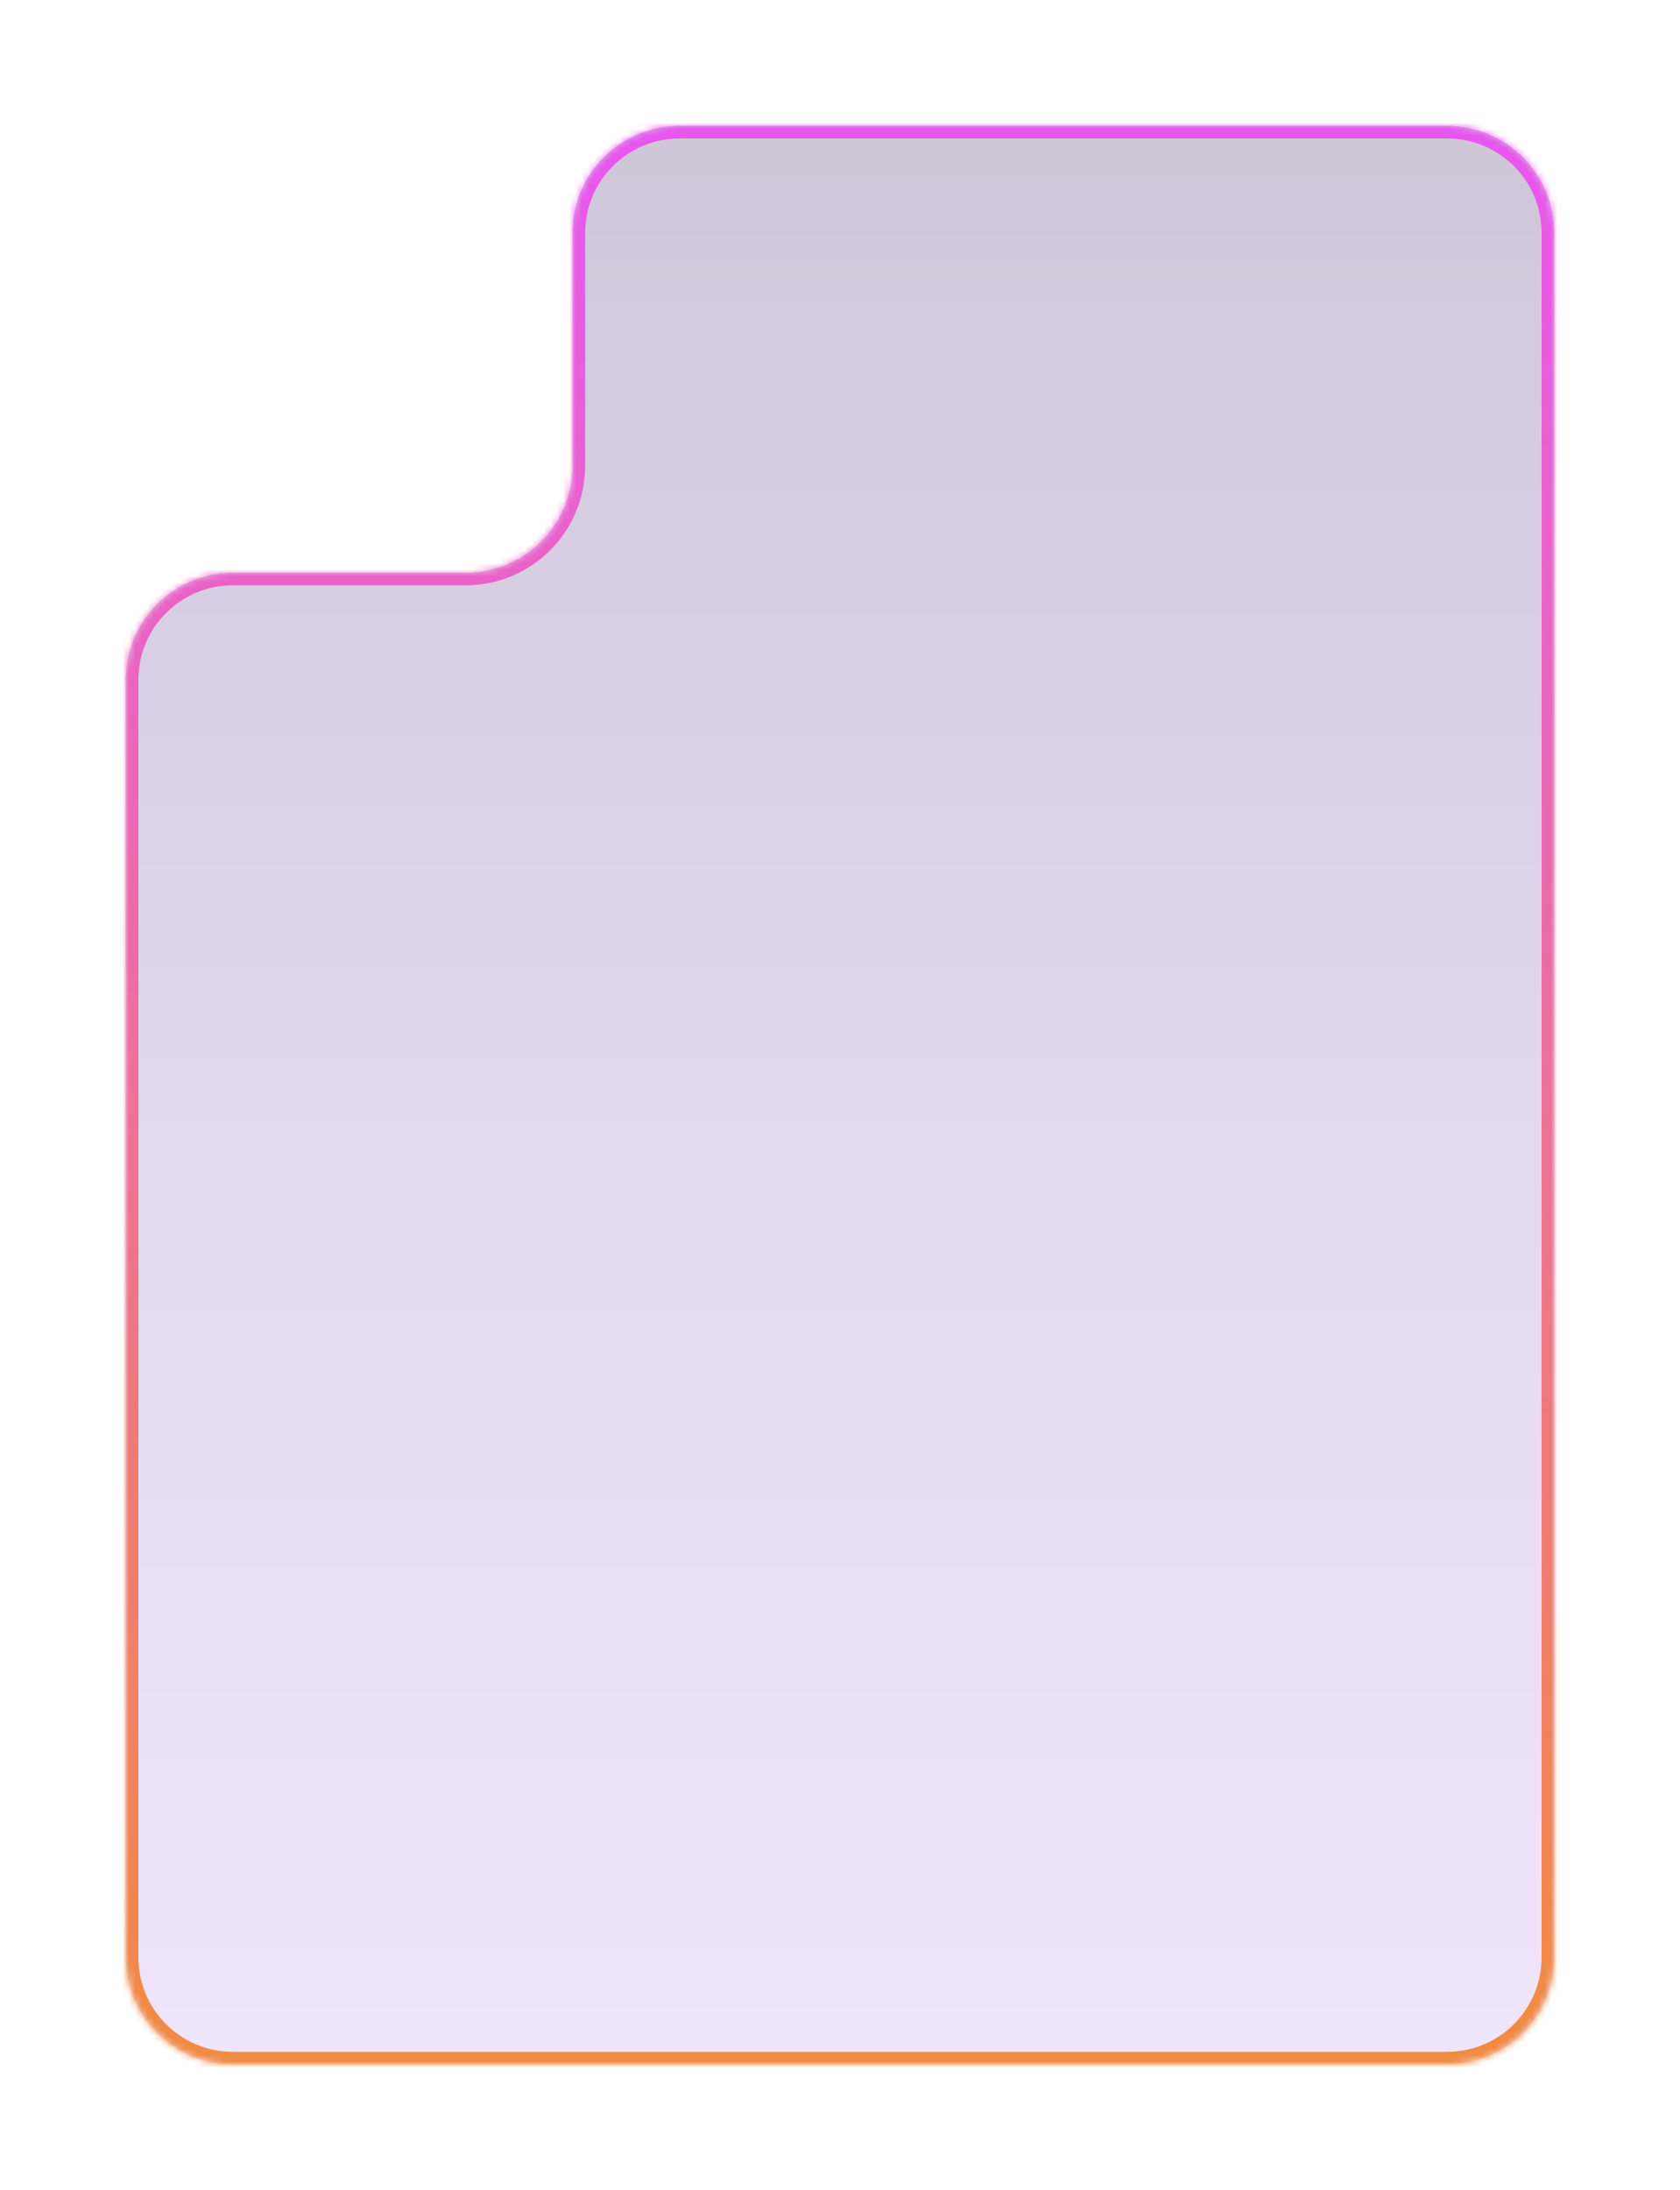 <?xml version="1.0" encoding="utf-8"?>
<svg xmlns="http://www.w3.org/2000/svg" fill="none" height="100%" overflow="visible" preserveAspectRatio="none" style="display: block;" viewBox="0 0 267 348" width="100%">
<g filter="url(#filter0_d_0_24677)" id="Subtract">
<mask fill="white" id="path-1-inside-1_0_24677">
<path d="M247 307C247 316.389 239.389 324 230 324H37C27.611 324 20 316.389 20 307V104C20 94.611 27.611 87 37 87H74C83.389 87 91 79.389 91 70V33C91 23.611 98.611 16 108 16H230C239.389 16 247 23.611 247 33V307Z"/>
</mask>
<path d="M247 307C247 316.389 239.389 324 230 324H37C27.611 324 20 316.389 20 307V104C20 94.611 27.611 87 37 87H74C83.389 87 91 79.389 91 70V33C91 23.611 98.611 16 108 16H230C239.389 16 247 23.611 247 33V307Z" fill="url(#paint0_linear_0_24677)" fill-opacity="0.6" shape-rendering="crispEdges"/>
<path d="M230 324V322H37V324V326H230V324ZM20 307H22V104H20H18V307H20ZM37 87V89H74V87V85H37V87ZM91 70H93V33H91H89V70H91ZM108 16V18H230V16V14H108V16ZM247 33H245V307H247H249V33H247ZM230 16V18C238.284 18 245 24.716 245 33H247H249C249 22.507 240.493 14 230 14V16ZM91 33H93C93 24.716 99.716 18 108 18V16V14C97.507 14 89 22.507 89 33H91ZM74 87V89C84.493 89 93 80.493 93 70H91H89C89 78.284 82.284 85 74 85V87ZM20 104H22C22 95.716 28.716 89 37 89V87V85C26.507 85 18 93.507 18 104H20ZM37 324V322C28.716 322 22 315.284 22 307H20H18C18 317.493 26.507 326 37 326V324ZM230 324V326C240.493 326 249 317.493 249 307H247H245C245 315.284 238.284 322 230 322V324Z" fill="url(#paint1_linear_0_24677)" fill-opacity="0.8" mask="url(#path-1-inside-1_0_24677)"/>
</g>
<defs>
<filter color-interpolation-filters="sRGB" filterUnits="userSpaceOnUse" height="348" id="filter0_d_0_24677" width="267" x="0" y="0">
<feFlood flood-opacity="0" result="BackgroundImageFix"/>
<feColorMatrix in="SourceAlpha" result="hardAlpha" type="matrix" values="0 0 0 0 0 0 0 0 0 0 0 0 0 0 0 0 0 0 127 0"/>
<feOffset dy="4"/>
<feGaussianBlur stdDeviation="10"/>
<feComposite in2="hardAlpha" operator="out"/>
<feColorMatrix type="matrix" values="0 0 0 0 0 0 0 0 0 0 0 0 0 0 0 0 0 0 0.16 0"/>
<feBlend in2="BackgroundImageFix" mode="normal" result="effect1_dropShadow_0_24677"/>
<feBlend in="SourceGraphic" in2="effect1_dropShadow_0_24677" mode="normal" result="shape"/>
</filter>
<linearGradient gradientUnits="userSpaceOnUse" id="paint0_linear_0_24677" x1="133.5" x2="133.5" y1="16" y2="324">
<stop stop-color="#35155B" stop-opacity="0.4"/>
<stop offset="1" stop-color="#8029E7" stop-opacity="0.2"/>
</linearGradient>
<linearGradient gradientUnits="userSpaceOnUse" id="paint1_linear_0_24677" x1="133.5" x2="133.5" y1="16" y2="324">
<stop stop-color="#EE39F7"/>
<stop offset="1" stop-color="#F17510"/>
</linearGradient>
</defs>
</svg>